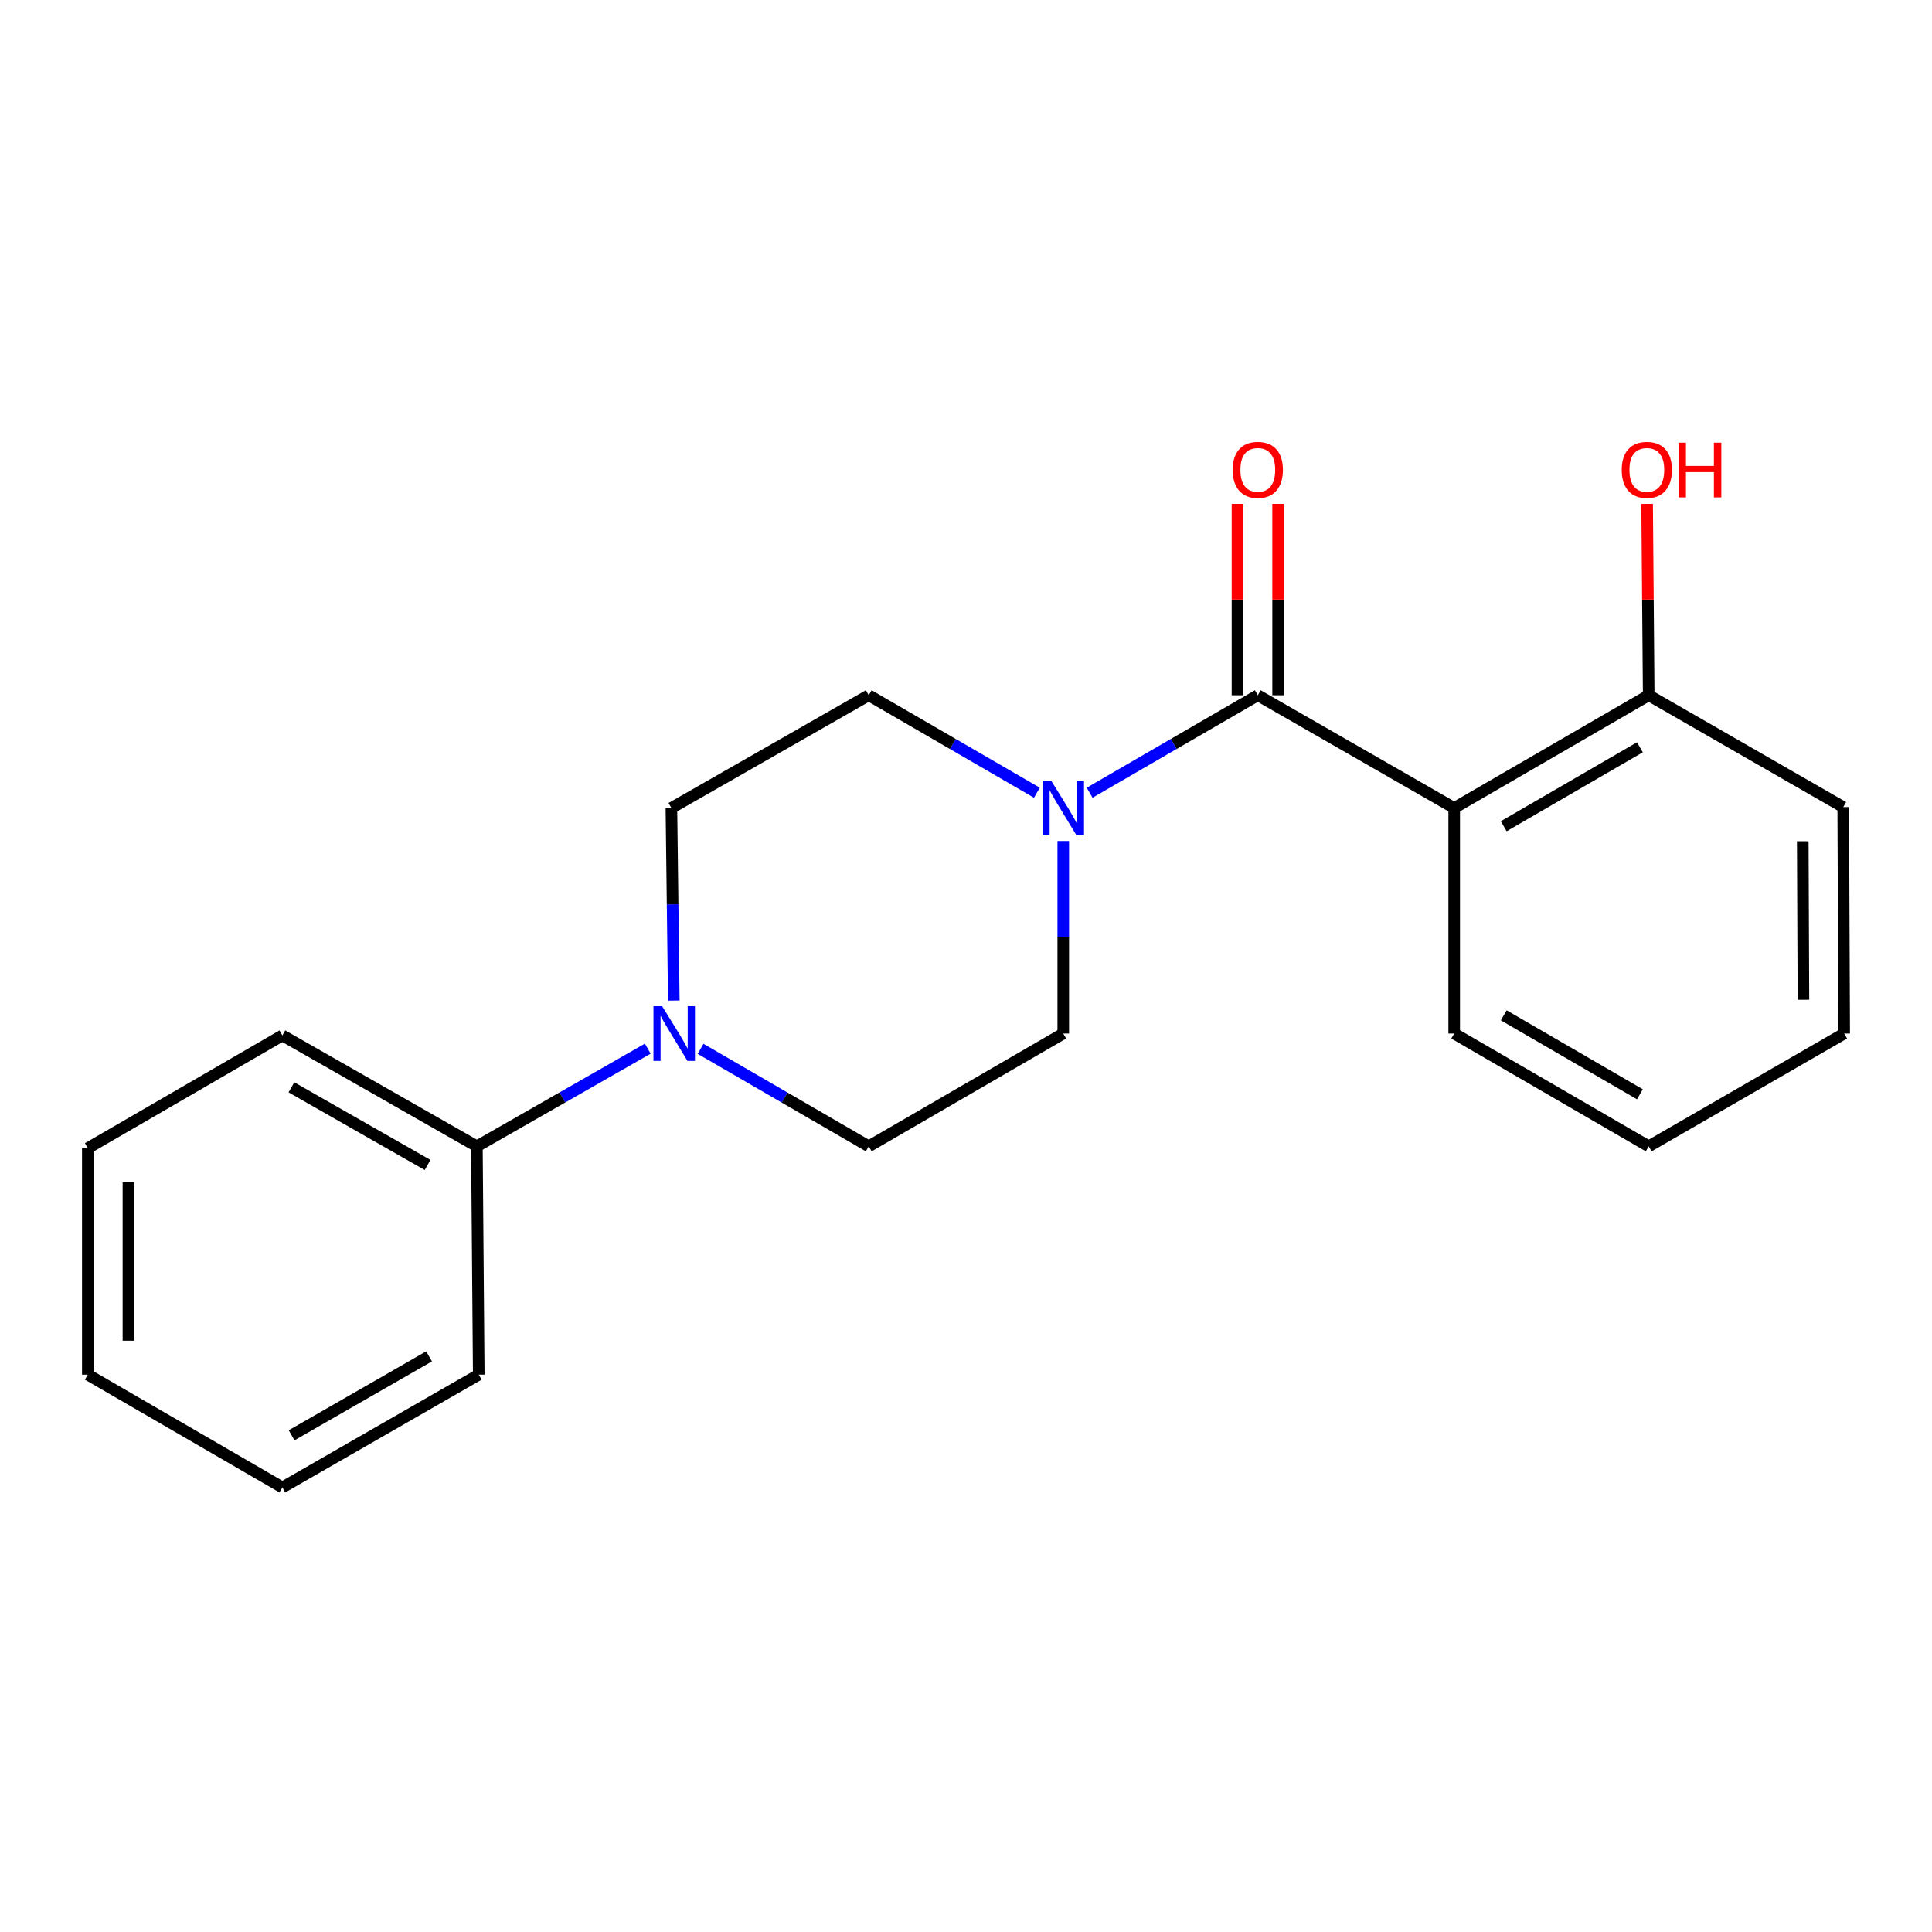 <?xml version='1.0' encoding='iso-8859-1'?>
<svg version='1.1' baseProfile='full'
              xmlns='http://www.w3.org/2000/svg'
                      xmlns:rdkit='http://www.rdkit.org/xml'
                      xmlns:xlink='http://www.w3.org/1999/xlink'
                  xml:space='preserve'
width='1000px' height='1000px' viewBox='0 0 1000 1000'>
<!-- END OF HEADER -->
<rect style='opacity:1.0;fill:#FFFFFF;stroke:none' width='1000' height='1000' x='0' y='0'> </rect>
<path class='bond-0' d='M 651.032,359.856 L 752.69,418.223' style='fill:none;fill-rule:evenodd;stroke:#000000;stroke-width:6px;stroke-linecap:butt;stroke-linejoin:miter;stroke-opacity:1' />
<path class='bond-1' d='M 651.032,359.856 L 607.513,385.083' style='fill:none;fill-rule:evenodd;stroke:#000000;stroke-width:6px;stroke-linecap:butt;stroke-linejoin:miter;stroke-opacity:1' />
<path class='bond-1' d='M 607.513,385.083 L 563.994,410.311' style='fill:none;fill-rule:evenodd;stroke:#0000FF;stroke-width:6px;stroke-linecap:butt;stroke-linejoin:miter;stroke-opacity:1' />
<path class='bond-4' d='M 661.543,359.856 L 661.543,310.328' style='fill:none;fill-rule:evenodd;stroke:#000000;stroke-width:6px;stroke-linecap:butt;stroke-linejoin:miter;stroke-opacity:1' />
<path class='bond-4' d='M 661.543,310.328 L 661.543,260.8' style='fill:none;fill-rule:evenodd;stroke:#FF0000;stroke-width:6px;stroke-linecap:butt;stroke-linejoin:miter;stroke-opacity:1' />
<path class='bond-4' d='M 640.522,359.856 L 640.522,310.328' style='fill:none;fill-rule:evenodd;stroke:#000000;stroke-width:6px;stroke-linecap:butt;stroke-linejoin:miter;stroke-opacity:1' />
<path class='bond-4' d='M 640.522,310.328 L 640.522,260.8' style='fill:none;fill-rule:evenodd;stroke:#FF0000;stroke-width:6px;stroke-linecap:butt;stroke-linejoin:miter;stroke-opacity:1' />
<path class='bond-3' d='M 752.69,418.223 L 853.367,359.856' style='fill:none;fill-rule:evenodd;stroke:#000000;stroke-width:6px;stroke-linecap:butt;stroke-linejoin:miter;stroke-opacity:1' />
<path class='bond-3' d='M 778.334,427.653 L 848.808,386.796' style='fill:none;fill-rule:evenodd;stroke:#000000;stroke-width:6px;stroke-linecap:butt;stroke-linejoin:miter;stroke-opacity:1' />
<path class='bond-10' d='M 752.69,418.223 L 752.69,534.957' style='fill:none;fill-rule:evenodd;stroke:#000000;stroke-width:6px;stroke-linecap:butt;stroke-linejoin:miter;stroke-opacity:1' />
<path class='bond-5' d='M 550.344,435.301 L 550.344,485.129' style='fill:none;fill-rule:evenodd;stroke:#0000FF;stroke-width:6px;stroke-linecap:butt;stroke-linejoin:miter;stroke-opacity:1' />
<path class='bond-5' d='M 550.344,485.129 L 550.344,534.957' style='fill:none;fill-rule:evenodd;stroke:#000000;stroke-width:6px;stroke-linecap:butt;stroke-linejoin:miter;stroke-opacity:1' />
<path class='bond-6' d='M 536.695,410.311 L 493.175,385.083' style='fill:none;fill-rule:evenodd;stroke:#0000FF;stroke-width:6px;stroke-linecap:butt;stroke-linejoin:miter;stroke-opacity:1' />
<path class='bond-6' d='M 493.175,385.083 L 449.656,359.856' style='fill:none;fill-rule:evenodd;stroke:#000000;stroke-width:6px;stroke-linecap:butt;stroke-linejoin:miter;stroke-opacity:1' />
<path class='bond-2' d='M 348.756,517.878 L 348.138,468.051' style='fill:none;fill-rule:evenodd;stroke:#0000FF;stroke-width:6px;stroke-linecap:butt;stroke-linejoin:miter;stroke-opacity:1' />
<path class='bond-2' d='M 348.138,468.051 L 347.519,418.223' style='fill:none;fill-rule:evenodd;stroke:#000000;stroke-width:6px;stroke-linecap:butt;stroke-linejoin:miter;stroke-opacity:1' />
<path class='bond-9' d='M 335.286,542.777 L 291.059,568.056' style='fill:none;fill-rule:evenodd;stroke:#0000FF;stroke-width:6px;stroke-linecap:butt;stroke-linejoin:miter;stroke-opacity:1' />
<path class='bond-9' d='M 291.059,568.056 L 246.831,593.336' style='fill:none;fill-rule:evenodd;stroke:#000000;stroke-width:6px;stroke-linecap:butt;stroke-linejoin:miter;stroke-opacity:1' />
<path class='bond-20' d='M 362.617,542.871 L 406.137,568.103' style='fill:none;fill-rule:evenodd;stroke:#0000FF;stroke-width:6px;stroke-linecap:butt;stroke-linejoin:miter;stroke-opacity:1' />
<path class='bond-20' d='M 406.137,568.103 L 449.656,593.336' style='fill:none;fill-rule:evenodd;stroke:#000000;stroke-width:6px;stroke-linecap:butt;stroke-linejoin:miter;stroke-opacity:1' />
<path class='bond-11' d='M 853.367,359.856 L 852.955,310.328' style='fill:none;fill-rule:evenodd;stroke:#000000;stroke-width:6px;stroke-linecap:butt;stroke-linejoin:miter;stroke-opacity:1' />
<path class='bond-11' d='M 852.955,310.328 L 852.544,260.8' style='fill:none;fill-rule:evenodd;stroke:#FF0000;stroke-width:6px;stroke-linecap:butt;stroke-linejoin:miter;stroke-opacity:1' />
<path class='bond-12' d='M 853.367,359.856 L 954.055,417.744' style='fill:none;fill-rule:evenodd;stroke:#000000;stroke-width:6px;stroke-linecap:butt;stroke-linejoin:miter;stroke-opacity:1' />
<path class='bond-7' d='M 550.344,534.957 L 449.656,593.336' style='fill:none;fill-rule:evenodd;stroke:#000000;stroke-width:6px;stroke-linecap:butt;stroke-linejoin:miter;stroke-opacity:1' />
<path class='bond-8' d='M 449.656,359.856 L 347.519,418.223' style='fill:none;fill-rule:evenodd;stroke:#000000;stroke-width:6px;stroke-linecap:butt;stroke-linejoin:miter;stroke-opacity:1' />
<path class='bond-13' d='M 246.831,593.336 L 146.155,535.926' style='fill:none;fill-rule:evenodd;stroke:#000000;stroke-width:6px;stroke-linecap:butt;stroke-linejoin:miter;stroke-opacity:1' />
<path class='bond-13' d='M 221.317,602.984 L 150.843,562.798' style='fill:none;fill-rule:evenodd;stroke:#000000;stroke-width:6px;stroke-linecap:butt;stroke-linejoin:miter;stroke-opacity:1' />
<path class='bond-14' d='M 246.831,593.336 L 247.8,711.529' style='fill:none;fill-rule:evenodd;stroke:#000000;stroke-width:6px;stroke-linecap:butt;stroke-linejoin:miter;stroke-opacity:1' />
<path class='bond-15' d='M 752.69,534.957 L 853.367,593.336' style='fill:none;fill-rule:evenodd;stroke:#000000;stroke-width:6px;stroke-linecap:butt;stroke-linejoin:miter;stroke-opacity:1' />
<path class='bond-15' d='M 778.336,525.529 L 848.81,566.394' style='fill:none;fill-rule:evenodd;stroke:#000000;stroke-width:6px;stroke-linecap:butt;stroke-linejoin:miter;stroke-opacity:1' />
<path class='bond-21' d='M 954.055,417.744 L 954.545,534.957' style='fill:none;fill-rule:evenodd;stroke:#000000;stroke-width:6px;stroke-linecap:butt;stroke-linejoin:miter;stroke-opacity:1' />
<path class='bond-21' d='M 933.108,435.414 L 933.452,517.463' style='fill:none;fill-rule:evenodd;stroke:#000000;stroke-width:6px;stroke-linecap:butt;stroke-linejoin:miter;stroke-opacity:1' />
<path class='bond-16' d='M 146.155,535.926 L 45.455,594.293' style='fill:none;fill-rule:evenodd;stroke:#000000;stroke-width:6px;stroke-linecap:butt;stroke-linejoin:miter;stroke-opacity:1' />
<path class='bond-17' d='M 247.8,711.529 L 146.155,769.896' style='fill:none;fill-rule:evenodd;stroke:#000000;stroke-width:6px;stroke-linecap:butt;stroke-linejoin:miter;stroke-opacity:1' />
<path class='bond-17' d='M 222.086,702.055 L 150.934,742.912' style='fill:none;fill-rule:evenodd;stroke:#000000;stroke-width:6px;stroke-linecap:butt;stroke-linejoin:miter;stroke-opacity:1' />
<path class='bond-18' d='M 853.367,593.336 L 954.545,534.957' style='fill:none;fill-rule:evenodd;stroke:#000000;stroke-width:6px;stroke-linecap:butt;stroke-linejoin:miter;stroke-opacity:1' />
<path class='bond-22' d='M 45.455,594.293 L 45.455,711.529' style='fill:none;fill-rule:evenodd;stroke:#000000;stroke-width:6px;stroke-linecap:butt;stroke-linejoin:miter;stroke-opacity:1' />
<path class='bond-22' d='M 66.475,611.879 L 66.475,693.944' style='fill:none;fill-rule:evenodd;stroke:#000000;stroke-width:6px;stroke-linecap:butt;stroke-linejoin:miter;stroke-opacity:1' />
<path class='bond-19' d='M 146.155,769.896 L 45.455,711.529' style='fill:none;fill-rule:evenodd;stroke:#000000;stroke-width:6px;stroke-linecap:butt;stroke-linejoin:miter;stroke-opacity:1' />
<path  class='atom-2' d='M 544.084 404.063
L 553.364 419.063
Q 554.284 420.543, 555.764 423.223
Q 557.244 425.903, 557.324 426.063
L 557.324 404.063
L 561.084 404.063
L 561.084 432.383
L 557.204 432.383
L 547.244 415.983
Q 546.084 414.063, 544.844 411.863
Q 543.644 409.663, 543.284 408.983
L 543.284 432.383
L 539.604 432.383
L 539.604 404.063
L 544.084 404.063
' fill='#0000FF'/>
<path  class='atom-3' d='M 342.708 520.797
L 351.988 535.797
Q 352.908 537.277, 354.388 539.957
Q 355.868 542.637, 355.948 542.797
L 355.948 520.797
L 359.708 520.797
L 359.708 549.117
L 355.828 549.117
L 345.868 532.717
Q 344.708 530.797, 343.468 528.597
Q 342.268 526.397, 341.908 525.717
L 341.908 549.117
L 338.228 549.117
L 338.228 520.797
L 342.708 520.797
' fill='#0000FF'/>
<path  class='atom-5' d='M 638.032 243.202
Q 638.032 236.402, 641.392 232.602
Q 644.752 228.802, 651.032 228.802
Q 657.312 228.802, 660.672 232.602
Q 664.032 236.402, 664.032 243.202
Q 664.032 250.082, 660.632 254.002
Q 657.232 257.882, 651.032 257.882
Q 644.792 257.882, 641.392 254.002
Q 638.032 250.122, 638.032 243.202
M 651.032 254.682
Q 655.352 254.682, 657.672 251.802
Q 660.032 248.882, 660.032 243.202
Q 660.032 237.642, 657.672 234.842
Q 655.352 232.002, 651.032 232.002
Q 646.712 232.002, 644.352 234.802
Q 642.032 237.602, 642.032 243.202
Q 642.032 248.922, 644.352 251.802
Q 646.712 254.682, 651.032 254.682
' fill='#FF0000'/>
<path  class='atom-12' d='M 839.397 243.202
Q 839.397 236.402, 842.757 232.602
Q 846.117 228.802, 852.397 228.802
Q 858.677 228.802, 862.037 232.602
Q 865.397 236.402, 865.397 243.202
Q 865.397 250.082, 861.997 254.002
Q 858.597 257.882, 852.397 257.882
Q 846.157 257.882, 842.757 254.002
Q 839.397 250.122, 839.397 243.202
M 852.397 254.682
Q 856.717 254.682, 859.037 251.802
Q 861.397 248.882, 861.397 243.202
Q 861.397 237.642, 859.037 234.842
Q 856.717 232.002, 852.397 232.002
Q 848.077 232.002, 845.717 234.802
Q 843.397 237.602, 843.397 243.202
Q 843.397 248.922, 845.717 251.802
Q 848.077 254.682, 852.397 254.682
' fill='#FF0000'/>
<path  class='atom-12' d='M 868.797 229.122
L 872.637 229.122
L 872.637 241.162
L 887.117 241.162
L 887.117 229.122
L 890.957 229.122
L 890.957 257.442
L 887.117 257.442
L 887.117 244.362
L 872.637 244.362
L 872.637 257.442
L 868.797 257.442
L 868.797 229.122
' fill='#FF0000'/>
</svg>
